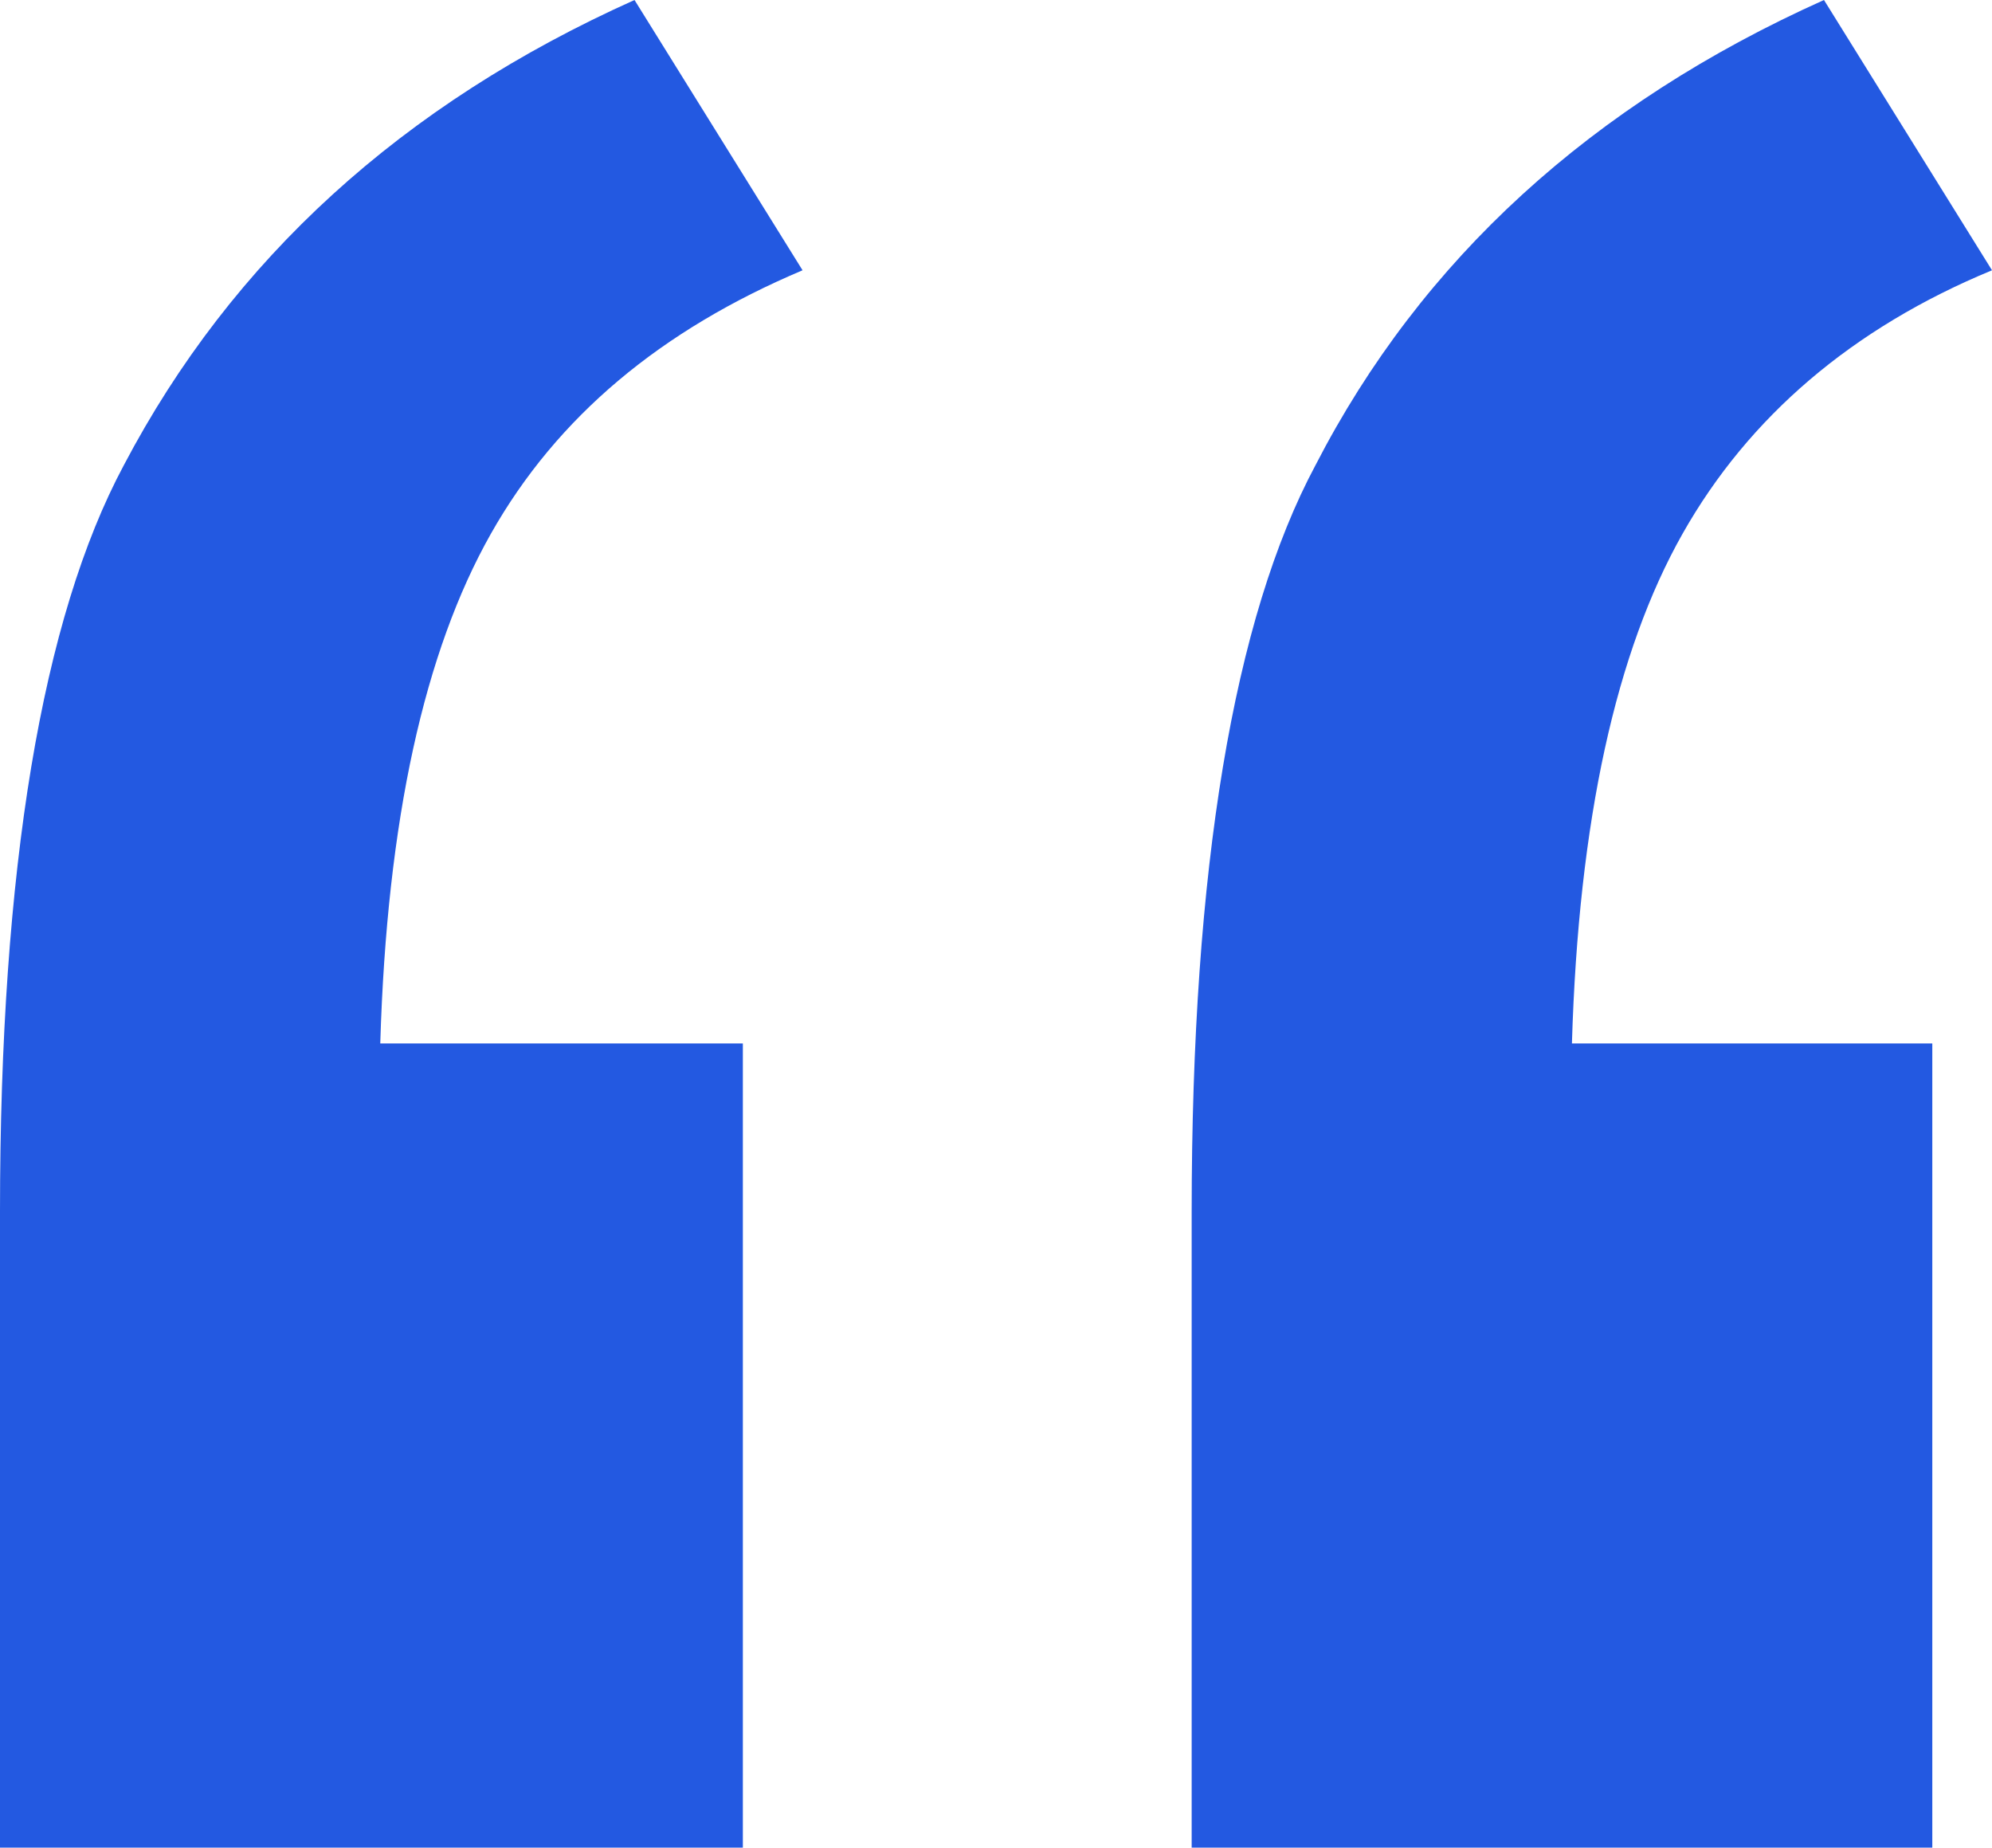 <svg width="124" height="115" viewBox="0 0 124 115" fill="none" xmlns="http://www.w3.org/2000/svg">
<path d="M46.242 64.946V115L0 115V75.425C0 54.053 2.615 38.471 7.707 28.957C14.451 16.133 25.048 6.481 39.498 0L49.958 16.823C41.15 20.545 34.681 25.923 30.552 33.231C26.424 40.539 24.084 51.019 23.671 64.946L46.242 64.946ZM120.284 64.946V115L74.18 115V75.425C74.18 54.053 76.795 38.471 81.887 28.957C88.493 16.133 99.09 6.481 113.541 0L124 16.823C115.329 20.407 108.861 25.923 104.732 33.231C100.604 40.539 98.264 51.019 97.851 64.946L120.284 64.946Z" fill="#2359E1"/>
</svg>
